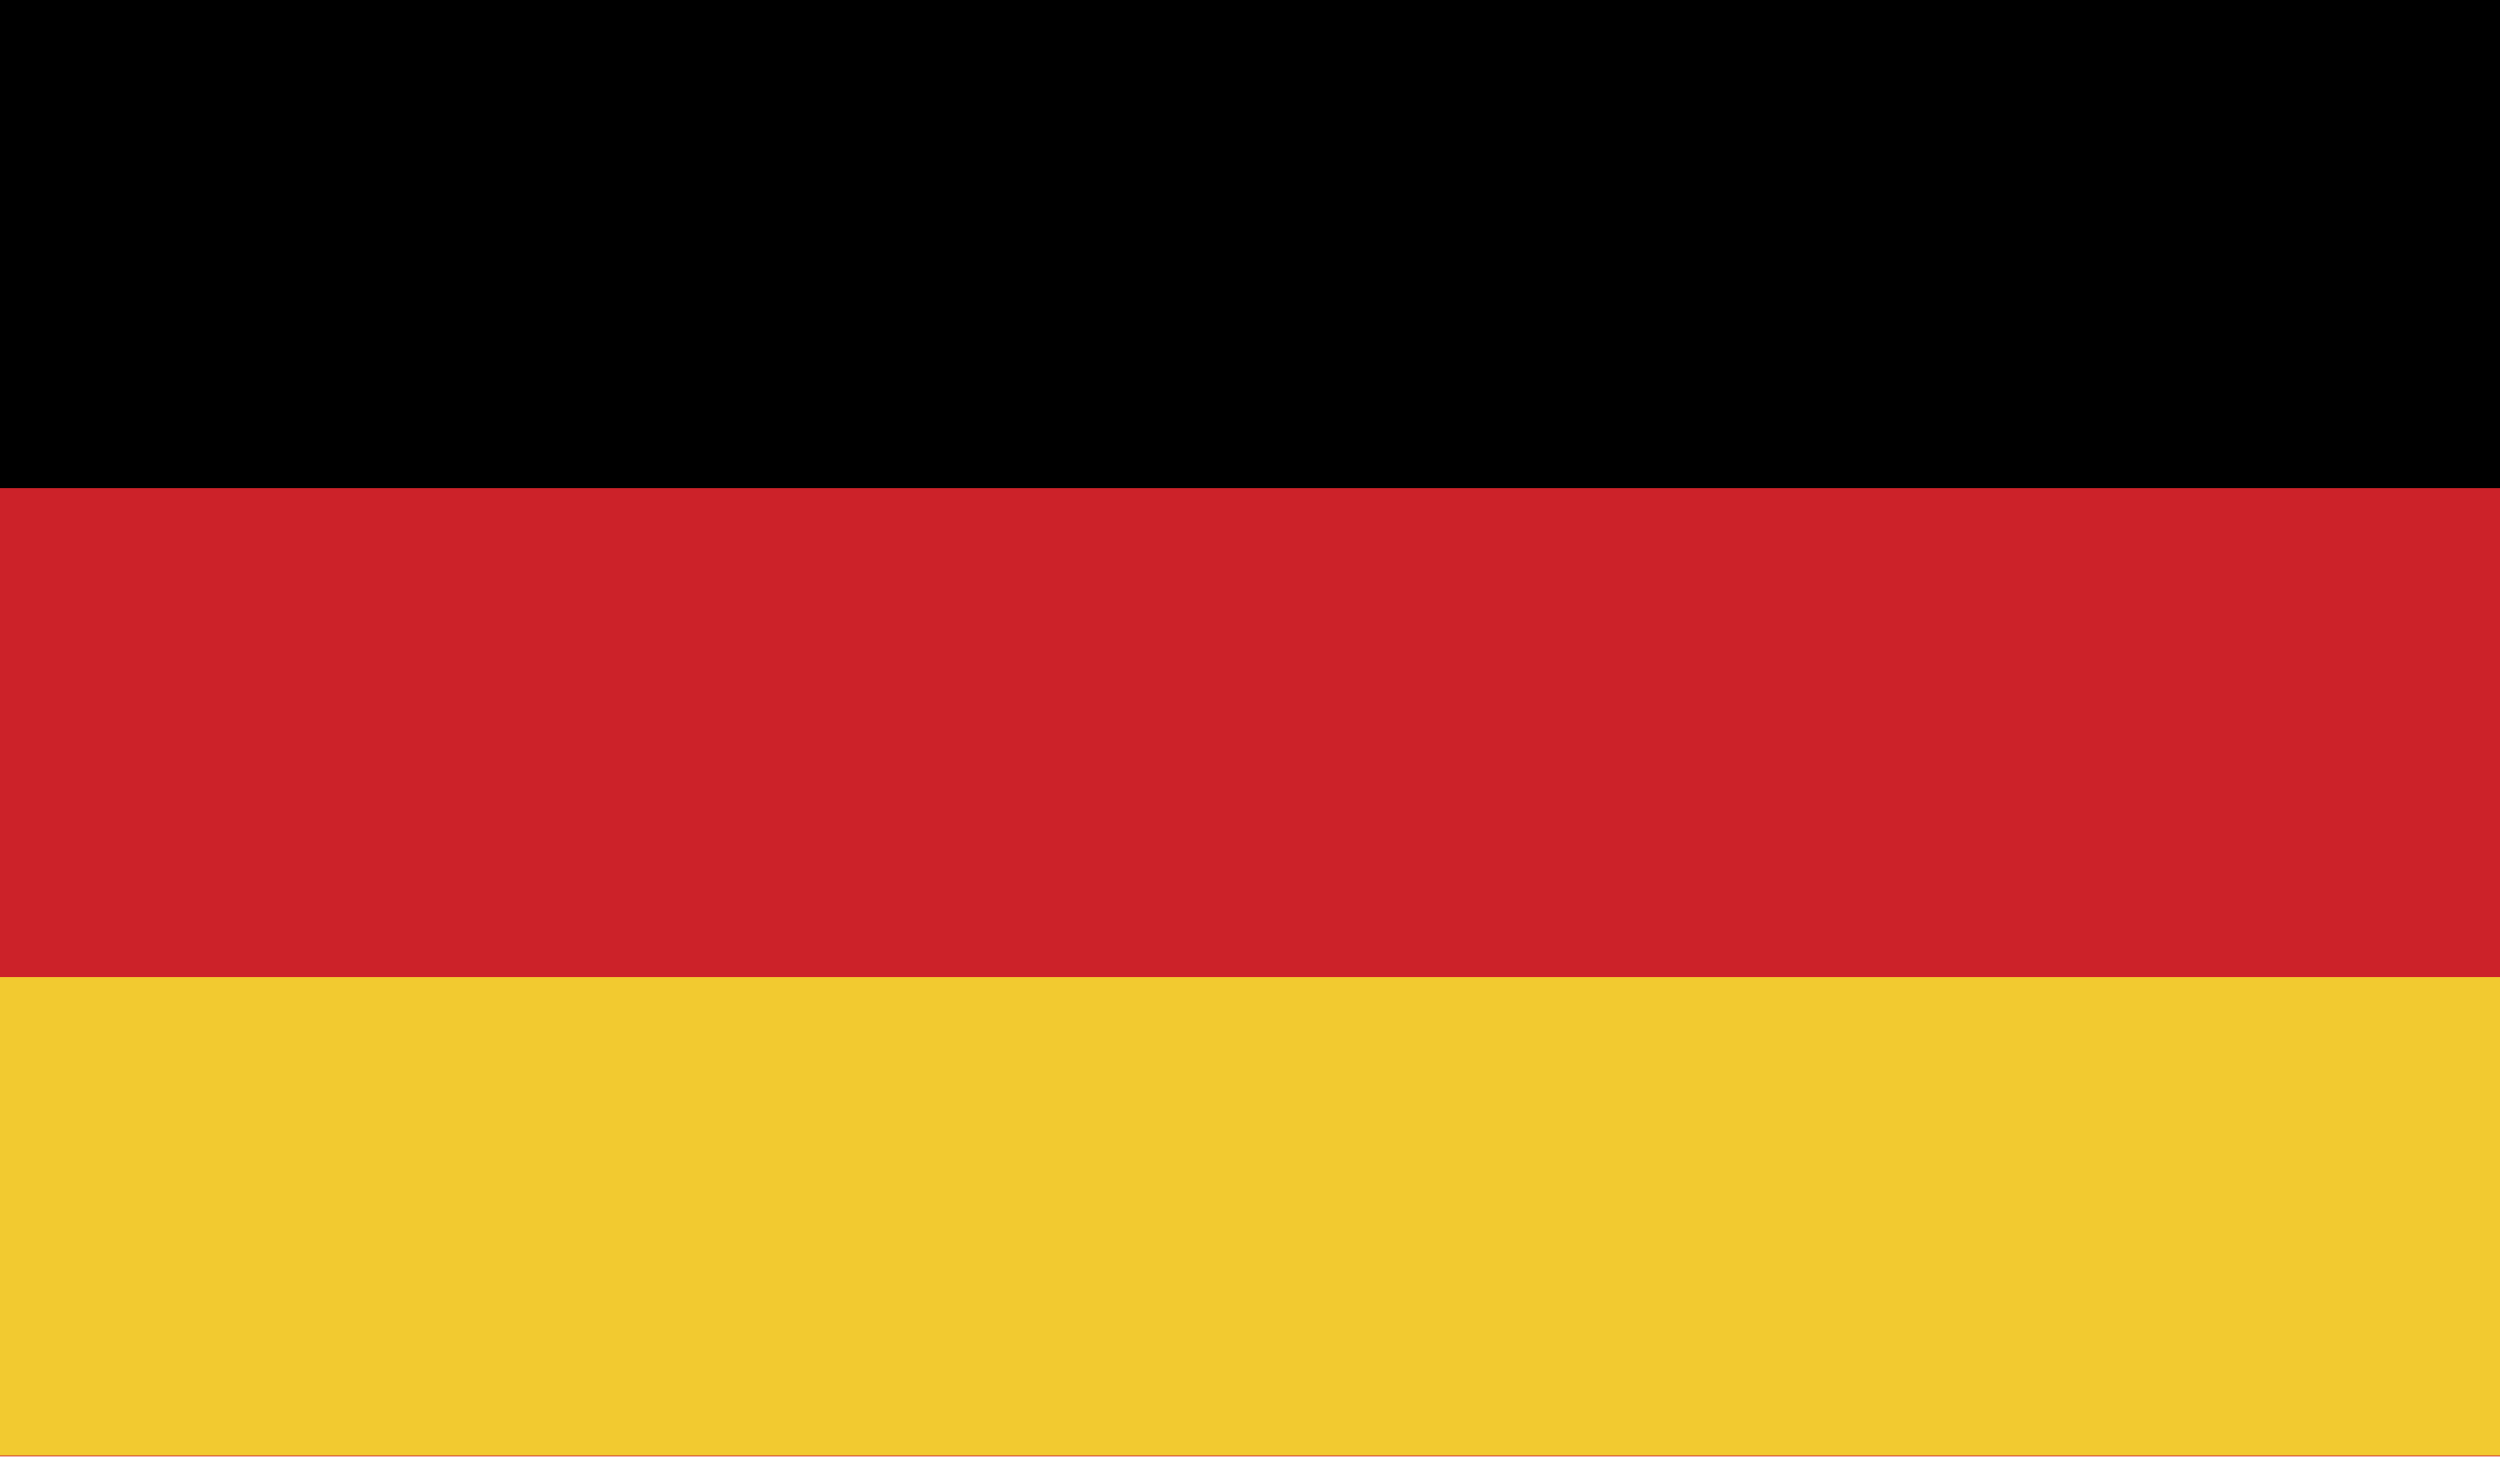 <svg width="24" height="14" viewBox="0 0 24 14" fill="none" xmlns="http://www.w3.org/2000/svg">
  <path fill-rule="evenodd" clip-rule="evenodd" d="M25 0H-1.41V13.981H25V0Z" fill="#CC2229" />
  <path fill-rule="evenodd" clip-rule="evenodd" d="M25 0H-1.41V4.686H25V0Z" fill="black" />
  <path fill-rule="evenodd" clip-rule="evenodd" d="M25 9.38H-1.41V13.973H25V9.38Z" fill="#F2CA30" />
</svg>
